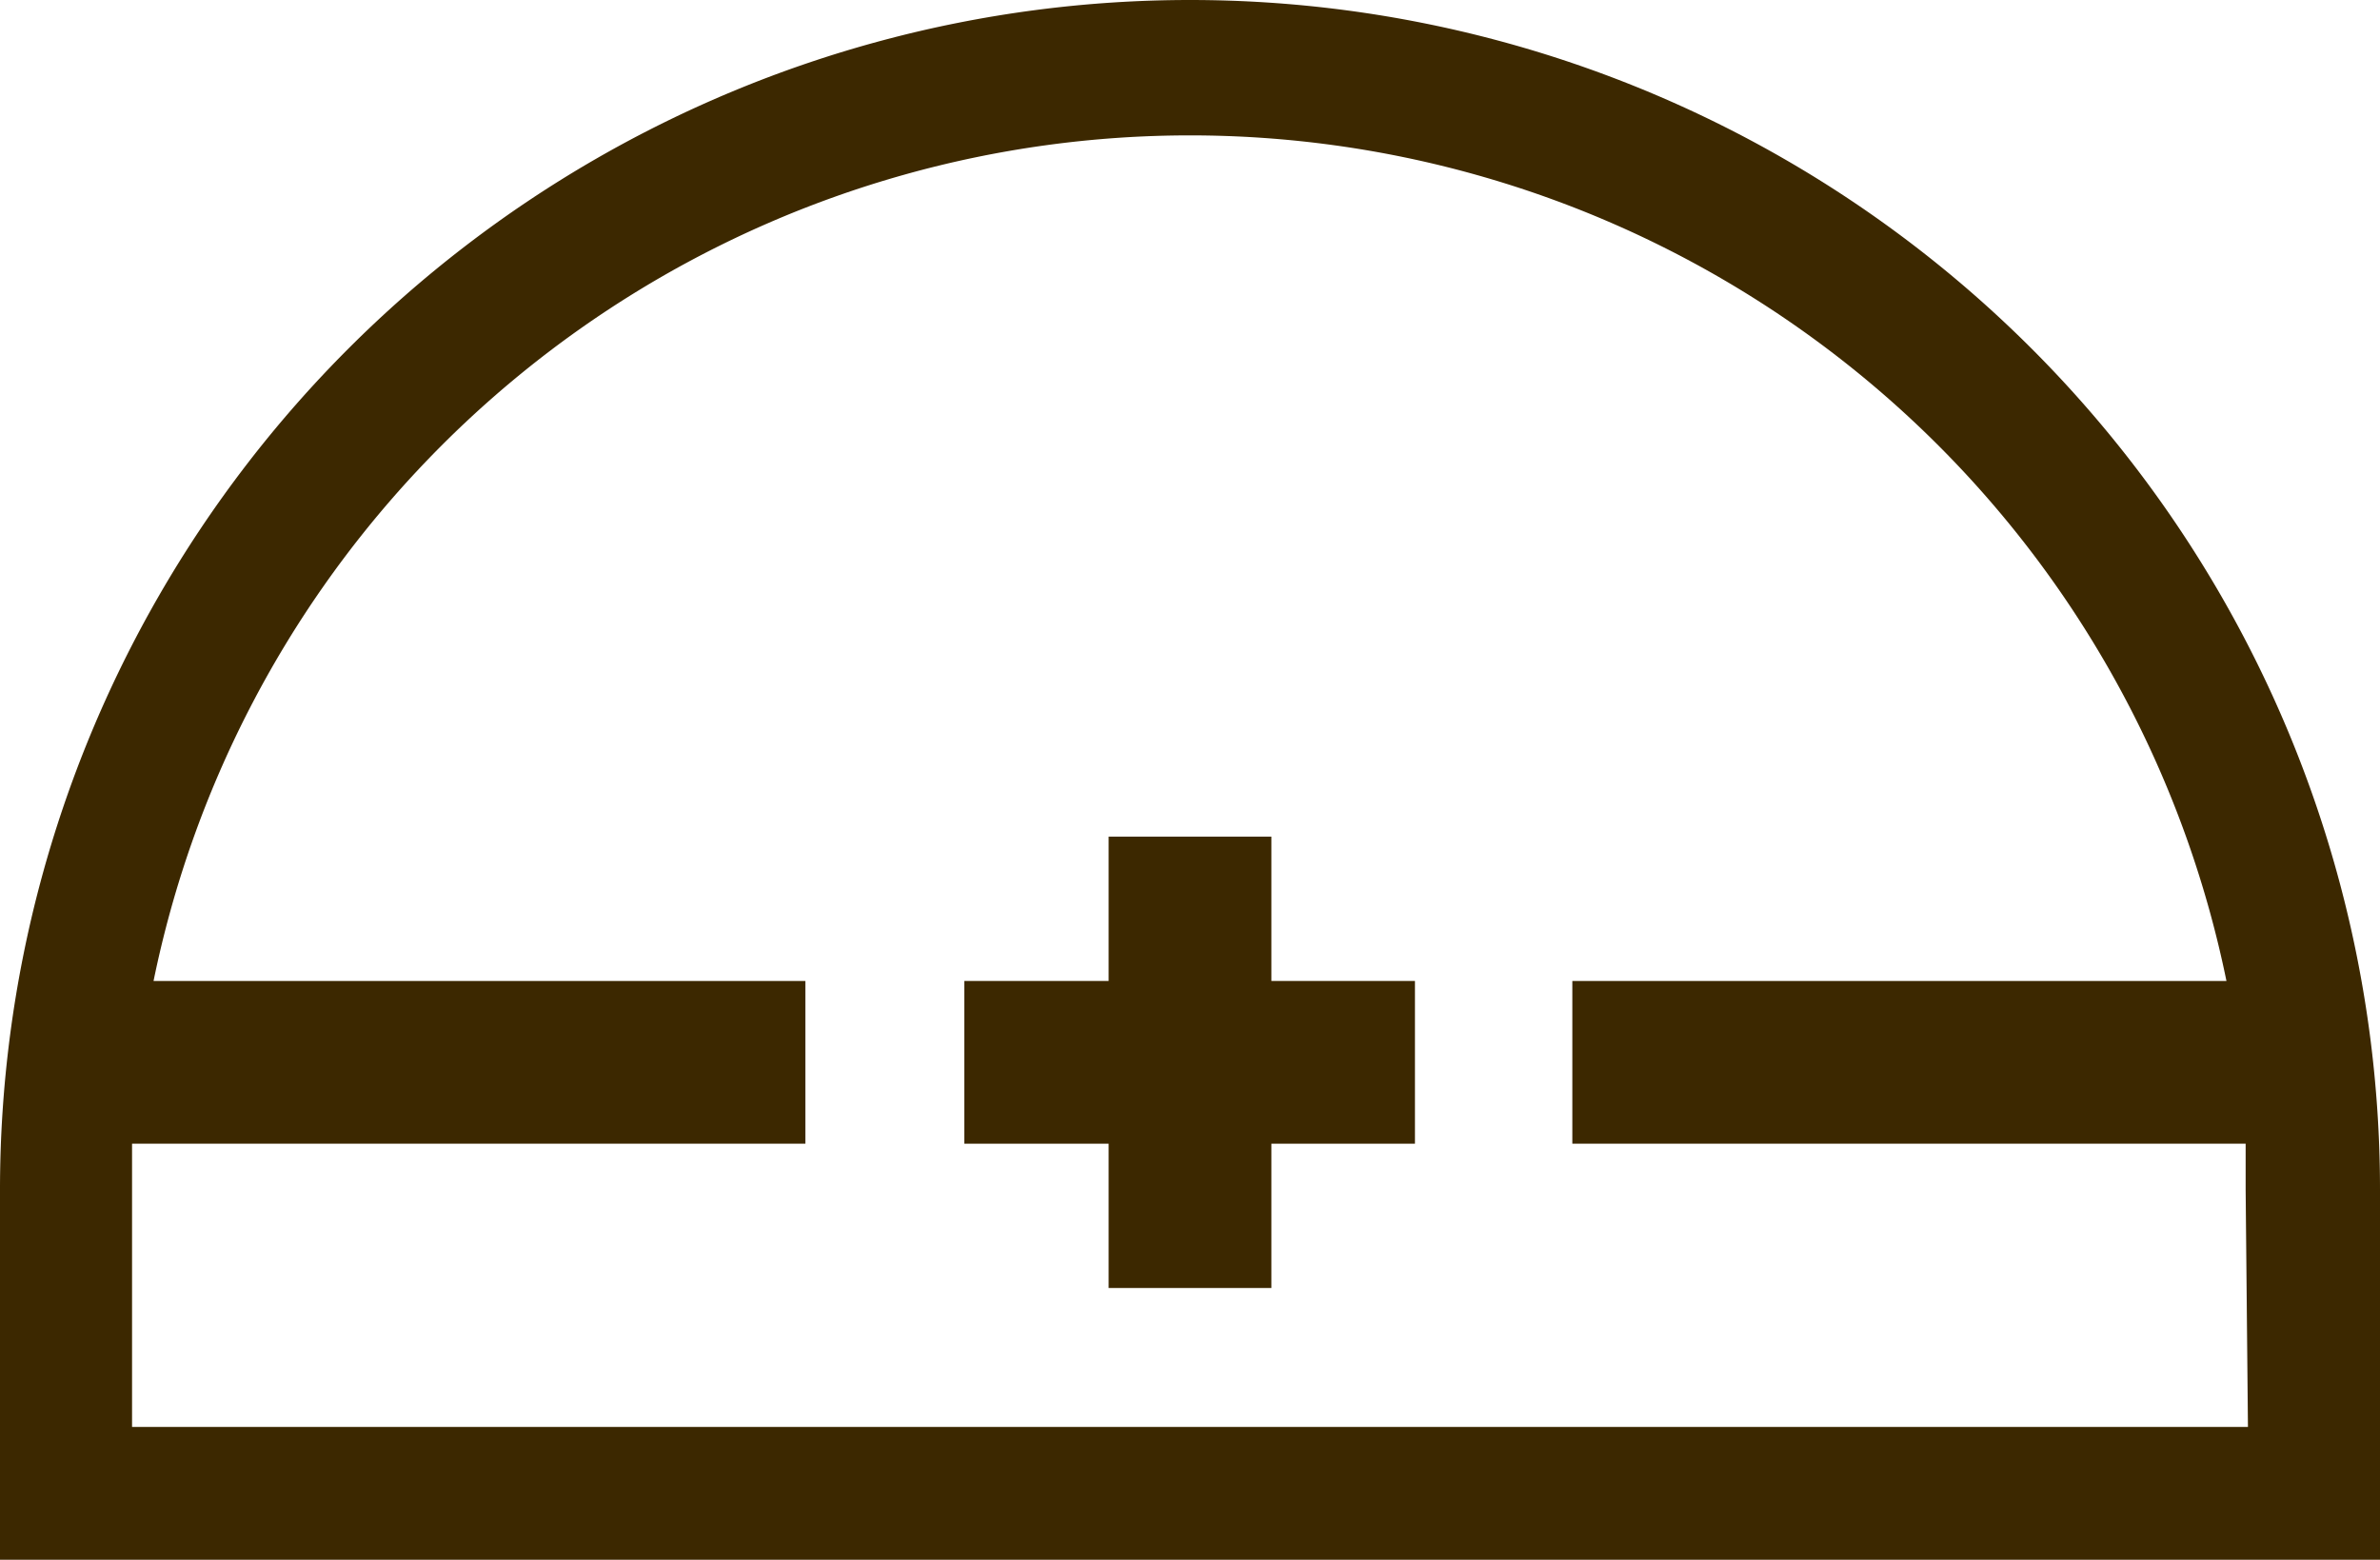 <svg xmlns="http://www.w3.org/2000/svg" viewBox="0 0 31 20.32"><defs><style>.cls-1{fill:#3c2800;}</style></defs><title>flow_05</title><g id="レイヤー_2" data-name="レイヤー 2"><g id="con"><path class="cls-1" d="M15.5,0A15.5,15.5,0,0,0,0,15.5v4.82H31V15.5A15.5,15.5,0,0,0,15.5,0ZM29.28,18.59H1.72V15.5c0-.2,0-.4,0-.6h8.77V12.78H2a13.78,13.78,0,0,1,27,0H20.48V14.9h8.77c0,.2,0,.4,0,.6Z"/><polygon class="cls-1" points="16.56 10.9 14.44 10.9 14.44 12.78 12.56 12.78 12.56 14.9 14.44 14.9 14.44 16.78 16.56 16.78 16.56 14.9 18.43 14.9 18.43 12.78 16.56 12.78 16.56 10.9"/></g></g></svg>